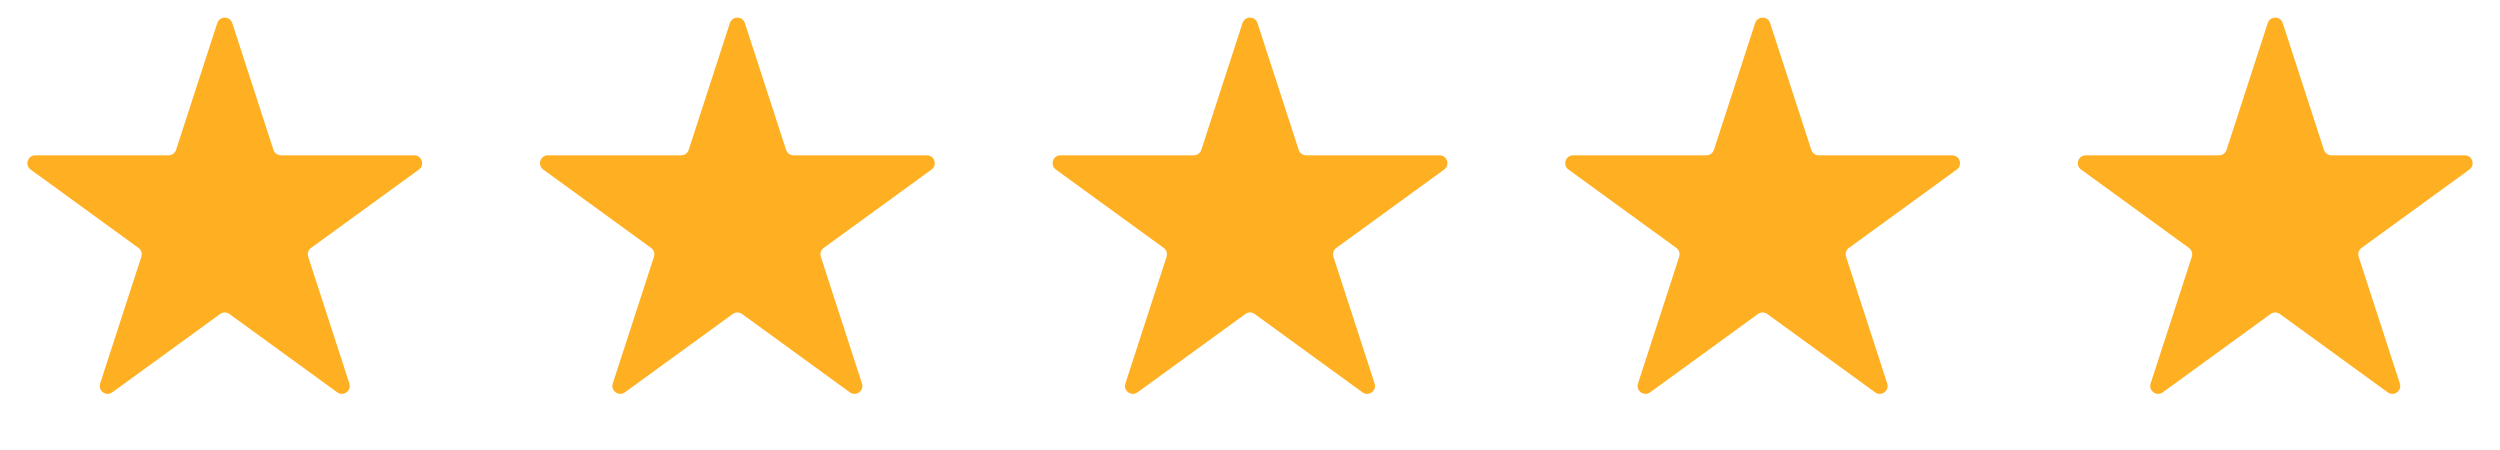 <?xml version="1.0" encoding="UTF-8"?> <svg xmlns="http://www.w3.org/2000/svg" width="317" height="57" viewBox="0 0 317 57" fill="none"><path d="M27.549 2.927C27.848 2.006 29.152 2.006 29.451 2.927L34.674 19.002C34.808 19.414 35.192 19.693 35.625 19.693H52.527C53.496 19.693 53.899 20.933 53.115 21.502L39.441 31.437C39.09 31.692 38.944 32.143 39.078 32.555L44.301 48.63C44.6 49.551 43.546 50.317 42.762 49.748L29.088 39.813C28.737 39.558 28.263 39.558 27.912 39.813L14.238 49.748C13.454 50.317 12.4 49.551 12.699 48.63L17.922 32.555C18.056 32.143 17.91 31.692 17.559 31.437L3.885 21.502C3.101 20.933 3.504 19.693 4.473 19.693H21.375C21.808 19.693 22.192 19.414 22.326 19.002L27.549 2.927Z" fill="#FFB022"></path><path d="M92.549 2.927C92.848 2.006 94.152 2.006 94.451 2.927L99.674 19.002C99.808 19.414 100.192 19.693 100.625 19.693H117.527C118.496 19.693 118.899 20.933 118.115 21.502L104.441 31.437C104.091 31.692 103.944 32.143 104.078 32.555L109.301 48.63C109.6 49.551 108.546 50.317 107.762 49.748L94.088 39.813C93.737 39.558 93.263 39.558 92.912 39.813L79.238 49.748C78.454 50.317 77.4 49.551 77.699 48.63L82.922 32.555C83.056 32.143 82.909 31.692 82.559 31.437L68.885 21.502C68.101 20.933 68.504 19.693 69.473 19.693H86.375C86.808 19.693 87.192 19.414 87.326 19.002L92.549 2.927Z" fill="#FFB022"></path><path d="M287.549 2.927C287.848 2.006 289.152 2.006 289.451 2.927L294.674 19.002C294.808 19.414 295.192 19.693 295.625 19.693H312.527C313.496 19.693 313.899 20.933 313.115 21.502L299.441 31.437C299.091 31.692 298.944 32.143 299.078 32.555L304.301 48.63C304.6 49.551 303.546 50.317 302.762 49.748L289.088 39.813C288.737 39.558 288.263 39.558 287.912 39.813L274.238 49.748C273.454 50.317 272.4 49.551 272.699 48.63L277.922 32.555C278.056 32.143 277.909 31.692 277.559 31.437L263.885 21.502C263.101 20.933 263.504 19.693 264.473 19.693H281.375C281.808 19.693 282.192 19.414 282.326 19.002L287.549 2.927Z" fill="#FFB022"></path><path d="M222.549 2.927C222.848 2.006 224.152 2.006 224.451 2.927L229.674 19.002C229.808 19.414 230.192 19.693 230.625 19.693H247.527C248.496 19.693 248.899 20.933 248.115 21.502L234.441 31.437C234.091 31.692 233.944 32.143 234.078 32.555L239.301 48.63C239.6 49.551 238.546 50.317 237.762 49.748L224.088 39.813C223.737 39.558 223.263 39.558 222.912 39.813L209.238 49.748C208.454 50.317 207.4 49.551 207.699 48.63L212.922 32.555C213.056 32.143 212.909 31.692 212.559 31.437L198.885 21.502C198.101 20.933 198.504 19.693 199.473 19.693H216.375C216.808 19.693 217.192 19.414 217.326 19.002L222.549 2.927Z" fill="#FFB022"></path><path d="M157.549 2.927C157.848 2.006 159.152 2.006 159.451 2.927L164.674 19.002C164.808 19.414 165.192 19.693 165.625 19.693H182.527C183.496 19.693 183.899 20.933 183.115 21.502L169.441 31.437C169.091 31.692 168.944 32.143 169.078 32.555L174.301 48.63C174.6 49.551 173.546 50.317 172.762 49.748L159.088 39.813C158.737 39.558 158.263 39.558 157.912 39.813L144.238 49.748C143.454 50.317 142.4 49.551 142.699 48.63L147.922 32.555C148.056 32.143 147.909 31.692 147.559 31.437L133.885 21.502C133.101 20.933 133.504 19.693 134.473 19.693H151.375C151.808 19.693 152.192 19.414 152.326 19.002L157.549 2.927Z" fill="#FFB022"></path></svg> 